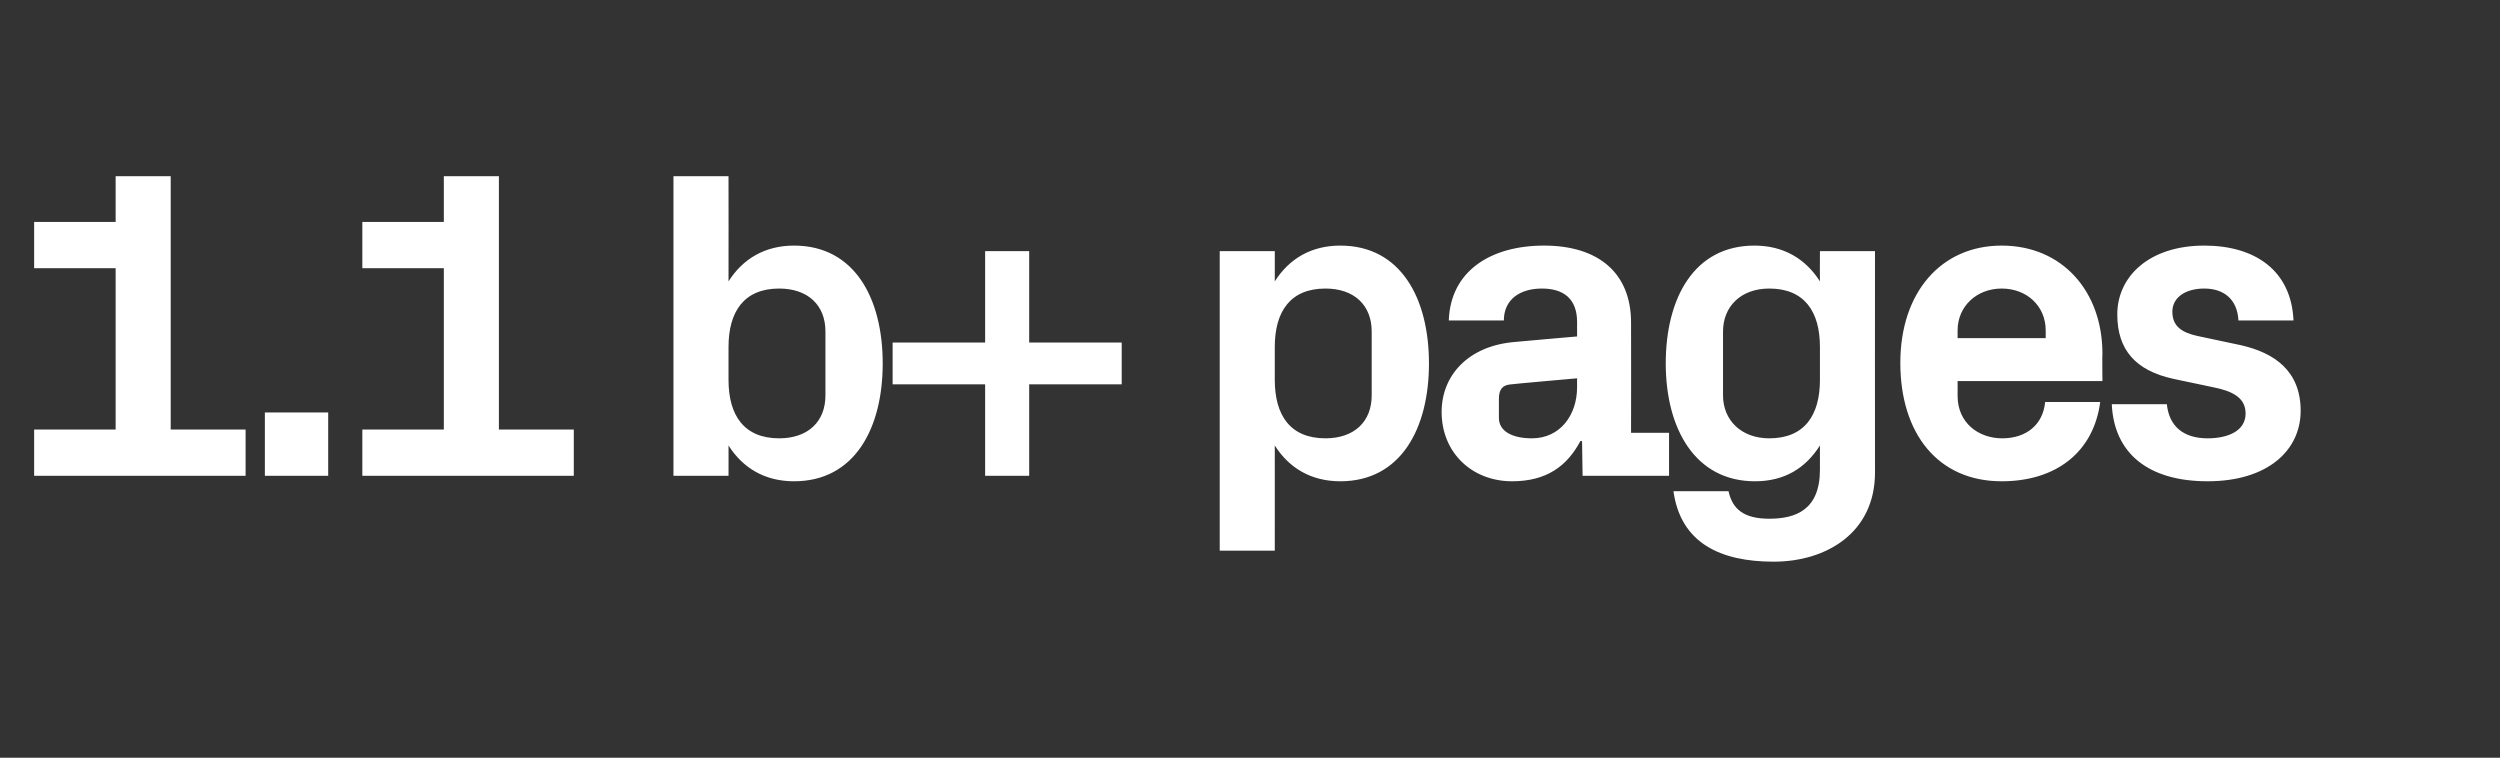 <?xml version="1.0" standalone="no"?><!DOCTYPE svg PUBLIC "-//W3C//DTD SVG 1.1//EN" "http://www.w3.org/Graphics/SVG/1.1/DTD/svg11.dtd"><svg xmlns="http://www.w3.org/2000/svg" version="1.1" width="454px" height="137.6px" viewBox="0 -22 454 137.6" style="top:-22px"><rect x="0" y="-22" width="454" height="137.6" fill="#333333" stroke="none"/>  <desc>1.1 b+ pages</desc>  <defs/>  <g id="Polygon50555">    <path d="M 6.2 56 L 21 56 L 21 26.7 L 6.2 26.7 L 6.2 18.3 L 21 18.3 L 21 10 L 31 10 L 31 56 L 44.6 56 L 44.6 64.4 L 6.2 64.4 L 6.2 56 Z M 59.6 64.4 L 48.1 64.4 L 48.1 52.9 L 59.6 52.9 L 59.6 64.4 Z M 65.8 56 L 80.6 56 L 80.6 26.7 L 65.8 26.7 L 65.8 18.3 L 80.6 18.3 L 80.6 10 L 90.6 10 L 90.6 56 L 104.2 56 L 104.2 64.4 L 65.8 64.4 L 65.8 56 Z M 132.3 47 C 132.3 53.4 135.1 57.6 141.5 57.6 C 146.7 57.6 149.9 54.6 149.9 49.8 C 149.9 49.8 149.9 38.2 149.9 38.2 C 149.9 33.4 146.7 30.4 141.5 30.4 C 135.1 30.4 132.3 34.6 132.3 41 C 132.3 41 132.3 47 132.3 47 Z M 122.3 64.4 L 122.3 10 L 132.3 10 C 132.3 10 132.32 29.12 132.3 29.1 C 134.9 25 138.9 22.6 144.2 22.6 C 155.2 22.6 160.3 32.2 160.3 44 C 160.3 55.8 155.2 65.4 144.2 65.4 C 138.9 65.4 134.9 63 132.3 58.9 C 132.32 58.88 132.3 64.4 132.3 64.4 L 122.3 64.4 Z M 162.1 47.8 L 162.1 40.2 L 178.9 40.2 L 178.9 23.6 L 186.9 23.6 L 186.9 40.2 L 203.7 40.2 L 203.7 47.8 L 186.9 47.8 L 186.9 64.4 L 178.9 64.4 L 178.9 47.8 L 162.1 47.8 Z M 231.5 47 C 231.5 53.4 234.3 57.6 240.7 57.6 C 245.9 57.6 249.1 54.6 249.1 49.8 C 249.1 49.8 249.1 38.2 249.1 38.2 C 249.1 33.4 245.9 30.4 240.7 30.4 C 234.3 30.4 231.5 34.6 231.5 41 C 231.5 41 231.5 47 231.5 47 Z M 221.5 78 L 221.5 23.6 L 231.5 23.6 C 231.5 23.6 231.51 29.12 231.5 29.1 C 234.1 25 238.1 22.6 243.4 22.6 C 254.4 22.6 259.5 32.2 259.5 44 C 259.5 55.8 254.4 65.4 243.4 65.4 C 238.1 65.4 234.1 63 231.5 58.9 C 231.51 58.88 231.5 78 231.5 78 L 221.5 78 Z M 286.4 48.3 C 286.39 48.32 286.4 46.7 286.4 46.7 C 286.4 46.7 274.39 47.76 274.4 47.8 C 272.8 47.9 272.2 48.8 272.2 50.4 C 272.2 50.4 272.2 53.9 272.2 53.9 C 272.2 56.3 274.6 57.6 278.2 57.6 C 283.3 57.6 286.4 53.4 286.4 48.3 Z M 286.4 36.5 C 286.4 32.2 283.9 30.4 280 30.4 C 276 30.4 273.1 32.4 273.1 36.2 C 273.1 36.2 263.1 36.2 263.1 36.2 C 263.4 27.3 270.6 22.6 280.4 22.6 C 290.2 22.6 296.2 27.5 296.2 36.6 C 296.23 36.64 296.2 56.6 296.2 56.6 L 303.1 56.6 L 303.1 64.4 L 287.4 64.4 L 287.3 58.1 C 287.3 58.1 286.95 58.08 287 58.1 C 284.6 62.6 280.9 65.4 274.6 65.4 C 267.3 65.4 261.8 60.2 261.8 52.8 C 261.8 46.2 266.6 40.8 275.1 40.1 C 275.11 40.08 286.4 39.1 286.4 39.1 C 286.4 39.1 286.39 36.48 286.4 36.5 Z M 330.5 41 C 330.5 34.6 327.7 30.4 321.3 30.4 C 316.1 30.4 312.9 33.7 312.9 38.2 C 312.9 38.2 312.9 49.8 312.9 49.8 C 312.9 54.3 316.2 57.6 321.3 57.6 C 327.7 57.6 330.5 53.4 330.5 47 C 330.5 47 330.5 41 330.5 41 Z M 330.5 58.9 C 327.9 63 324.1 65.4 318.7 65.4 C 307.8 65.4 302.5 55.8 302.5 44 C 302.5 32.2 307.6 22.6 318.6 22.6 C 323.9 22.6 327.9 25 330.5 29.1 C 330.47 29.12 330.5 23.6 330.5 23.6 L 340.5 23.6 C 340.5 23.6 340.47 63.76 340.5 63.8 C 340.5 74.8 331.6 80 322.1 80 C 312.4 80 305.2 76.6 303.9 67.2 C 303.9 67.2 313.9 67.2 313.9 67.2 C 314.6 70.4 316.6 72.2 321.3 72.2 C 326.1 72.2 330.5 70.6 330.5 63.3 C 330.5 63.3 330.5 58.9 330.5 58.9 Z M 355.5 39.4 L 371.5 39.4 C 371.5 39.4 371.51 38 371.5 38 C 371.5 33.6 368.1 30.4 363.5 30.4 C 359 30.4 355.5 33.6 355.5 38 C 355.51 38 355.5 39.4 355.5 39.4 Z M 363.5 22.6 C 374.6 22.6 381.8 31 381.8 42.2 C 381.75 42.16 381.8 47.2 381.8 47.2 L 355.5 47.2 C 355.5 47.2 355.51 49.92 355.5 49.9 C 355.5 54.8 359.3 57.6 363.6 57.6 C 367.9 57.6 371 55.2 371.4 51 C 371.4 51 381.4 51 381.4 51 C 380.2 60.1 373.4 65.4 363.5 65.4 C 351.9 65.4 345.1 56.7 345.1 43.9 C 345.1 31.1 352.5 22.6 363.5 22.6 Z M 407 40.7 C 413.1 42.1 417.8 45.4 417.8 52.6 C 417.8 59.8 411.8 65.4 400.9 65.4 C 390.1 65.4 383.9 60.3 383.5 51.4 C 383.5 51.4 393.5 51.4 393.5 51.4 C 393.9 55.4 396.5 57.6 400.9 57.6 C 404.7 57.6 407.8 56.2 407.8 53.1 C 407.8 50.2 405.4 49 401.8 48.3 C 401.8 48.3 394.7 46.8 394.7 46.8 C 387.8 45.3 384.5 41.5 384.5 35.1 C 384.5 28.2 390.3 22.6 400.3 22.6 C 409.5 22.6 416.1 27.1 416.5 36.2 C 416.5 36.2 406.5 36.2 406.5 36.2 C 406.3 32.3 403.8 30.4 400.3 30.4 C 396.9 30.4 394.5 32 394.5 34.6 C 394.5 37.3 396.3 38.4 399 39 C 399 39 407 40.7 407 40.7 Z " stroke="none" fill="#fff"/>  </g></svg>